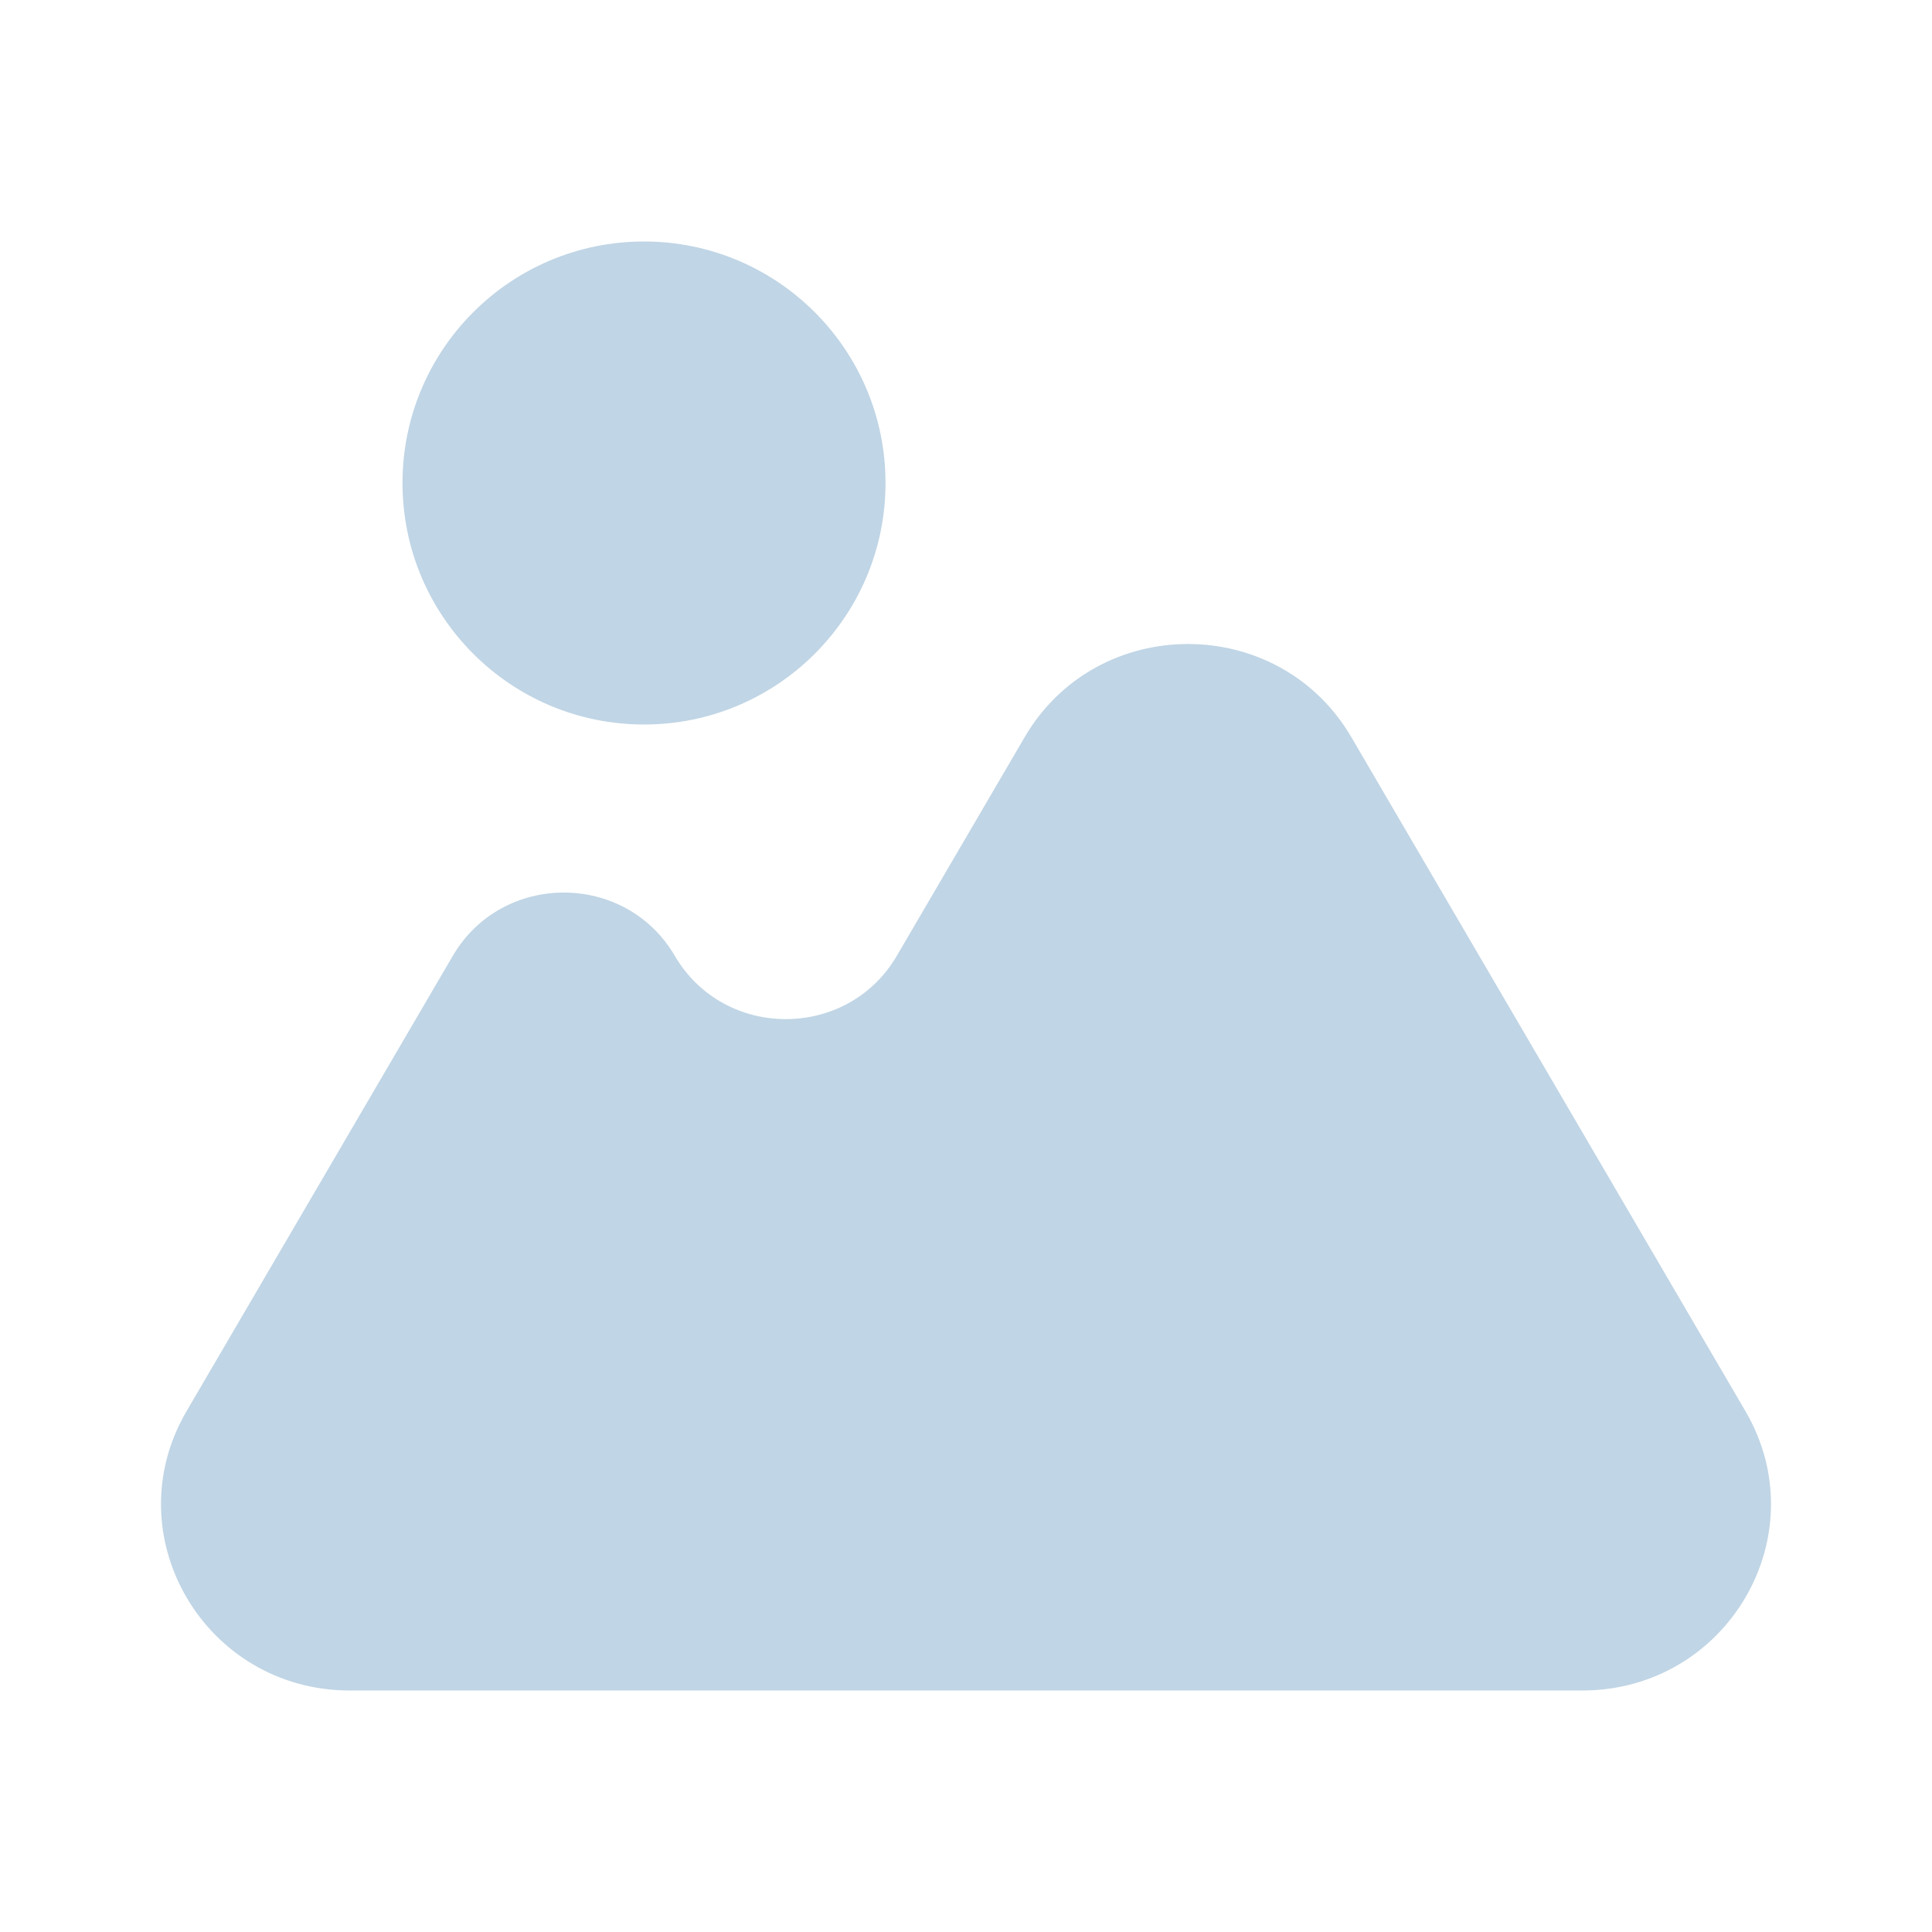 <svg width="100%" height="100%" viewBox="0 0 80 80" fill="none" xmlns="http://www.w3.org/2000/svg"><path d="M65.514 70C71.524 70 75.281 63.575 72.276 58.436L55.954 30.521C52.949 25.382 45.436 25.382 42.431 30.521L37.135 39.579C35.092 43.073 29.985 43.073 27.942 39.579C25.9 36.086 20.793 36.086 18.75 39.579L7.724 58.436C4.719 63.576 8.476 70 14.486 70L45.73 70L65.514 70Z" fill="#C0D5E5"/><circle cx="26.667" cy="20" r="10" fill="#C0D5E5"/></svg>